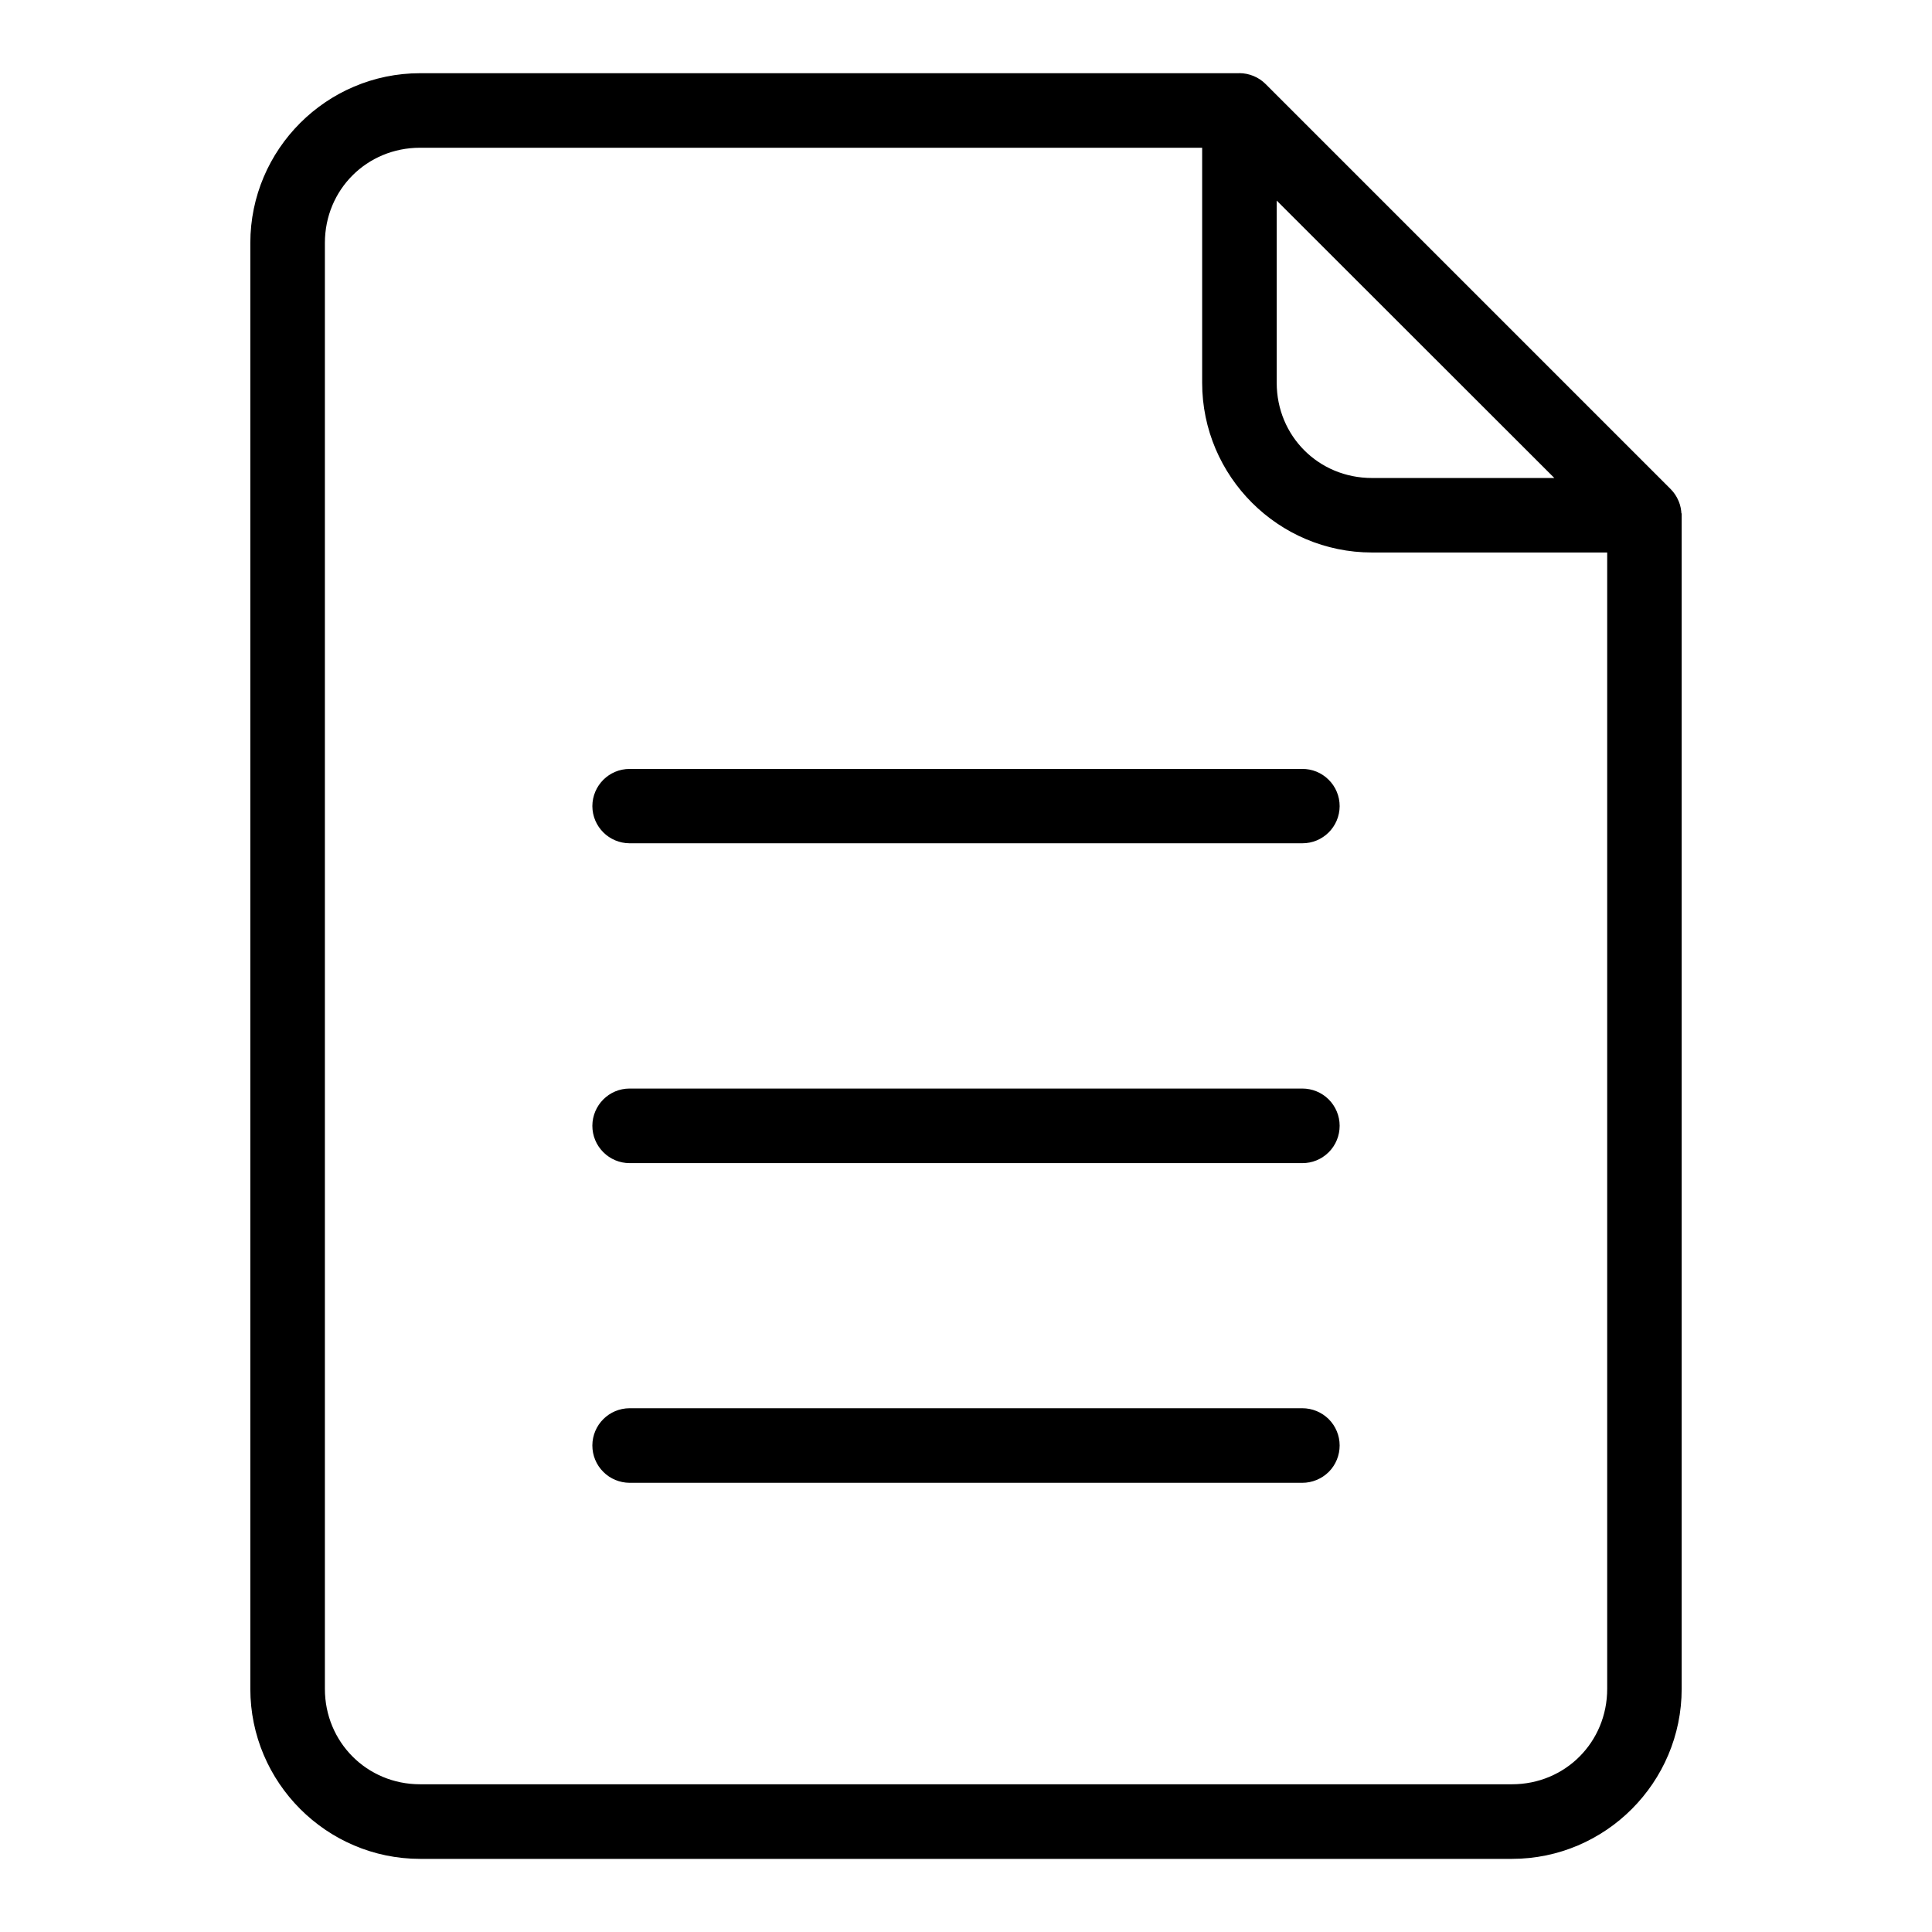 <?xml version="1.0" encoding="UTF-8"?> <svg xmlns="http://www.w3.org/2000/svg" viewBox="0 0 100 100" fill-rule="evenodd"><path d="m64.152 4.285c-0.008 0-0.016 0.004-0.027 0.004h-42.379c-4.566 0-8.289 3.723-8.289 8.289v74.836c0 4.566 3.723 8.301 8.289 8.301h56.512c4.566 0 8.285-3.734 8.285-8.301v-60.738c-0.004-0.012-0.008-0.023-0.012-0.039-0.004-0.168-0.035-0.332-0.098-0.488-0.004-0.012-0.008-0.023-0.016-0.035-0.07-0.168-0.172-0.32-0.301-0.449l-20.961-20.961c-0.133-0.133-0.289-0.238-0.465-0.309-0.172-0.07-0.355-0.109-0.543-0.109zm-42.406 2.863h40.977v12.664c0 4.566 3.723 8.285 8.289 8.285h12.676v59.316c0 3.035-2.394 5.441-5.43 5.441h-56.512c-3.035 0-5.43-2.41-5.43-5.441v-74.836c0-3.035 2.394-5.43 5.43-5.43zm43.836 2.027 16.078 16.066h-10.648c-3.035 0-5.43-2.394-5.43-5.43zm-32.996 31.125c-0.785 0-1.422 0.637-1.426 1.426 0.004 0.785 0.641 1.418 1.426 1.422h34.82c0.789 0.004 1.43-0.633 1.434-1.422 0-0.383-0.152-0.746-0.422-1.012-0.27-0.27-0.633-0.418-1.012-0.414zm0 16.543c-0.785 0-1.422 0.641-1.426 1.426 0 0.379 0.148 0.742 0.418 1.012 0.266 0.27 0.629 0.422 1.008 0.422h34.82c0.379 0.004 0.746-0.148 1.016-0.418 0.27-0.27 0.418-0.633 0.418-1.016 0-0.379-0.152-0.742-0.422-1.012-0.27-0.266-0.633-0.414-1.012-0.414zm0 16.547c-0.785 0.004-1.422 0.637-1.426 1.426 0 0.379 0.148 0.742 0.418 1.012 0.266 0.27 0.629 0.418 1.008 0.422h34.82c0.379 0 0.746-0.152 1.016-0.418 0.27-0.27 0.418-0.637 0.418-1.016s-0.152-0.742-0.422-1.012c-0.27-0.266-0.633-0.414-1.012-0.414z" stroke-width="1" stroke="black"></path></svg> 